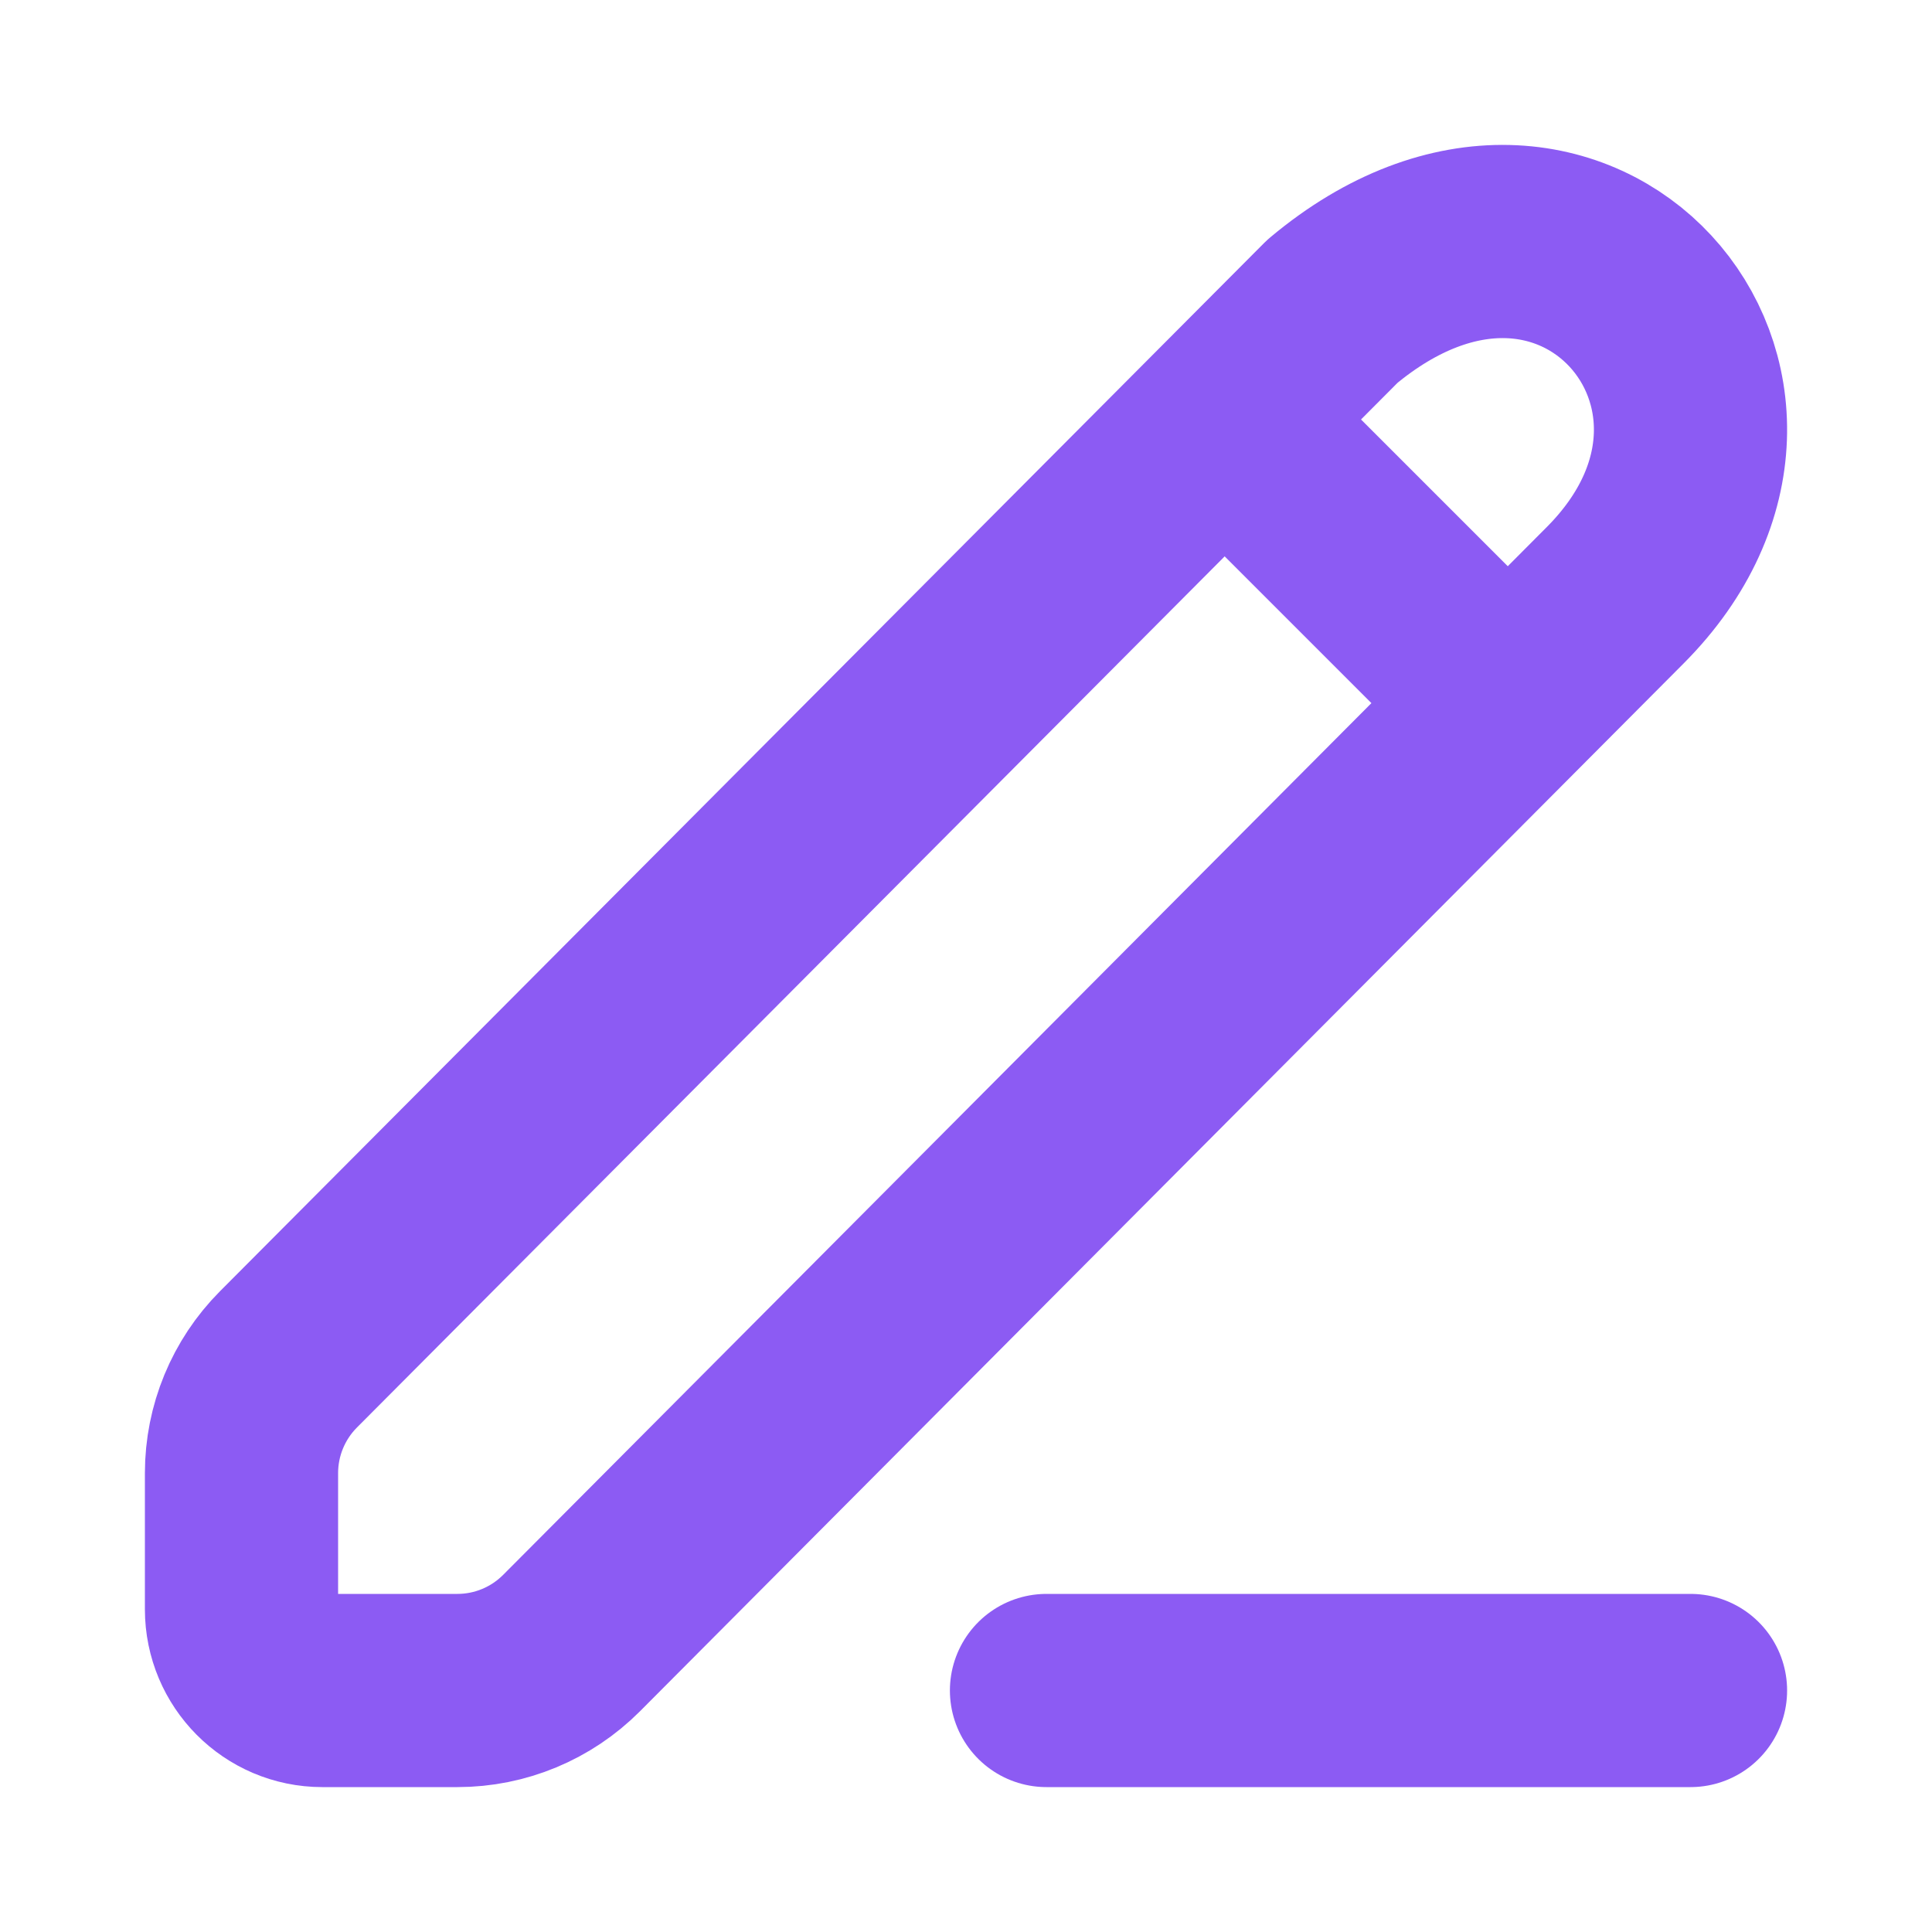 <?xml version="1.0" encoding="UTF-8"?> <svg xmlns="http://www.w3.org/2000/svg" width="24" height="24" viewBox="0 0 24 24" fill="none"><path d="M13 21H21" stroke="#8C5BF3" stroke-width="2.4" stroke-linecap="round" stroke-linejoin="round"></path><path d="M20.065 7.394L7.1 20.411C6.724 20.788 6.214 21 5.683 21H4.004C3.449 21 3 20.547 3 19.992V18.299C3 17.77 3.21 17.262 3.583 16.887L16.552 3.867C19.563 1.347 22.575 4.875 20.065 7.394Z" stroke="#8C5BF3" stroke-width="2.4" stroke-linecap="round" stroke-linejoin="round"></path><path d="M15.309 5.31L18.726 8.727" stroke="#8C5BF3" stroke-width="2.4" stroke-linecap="round" stroke-linejoin="round"></path></svg> 